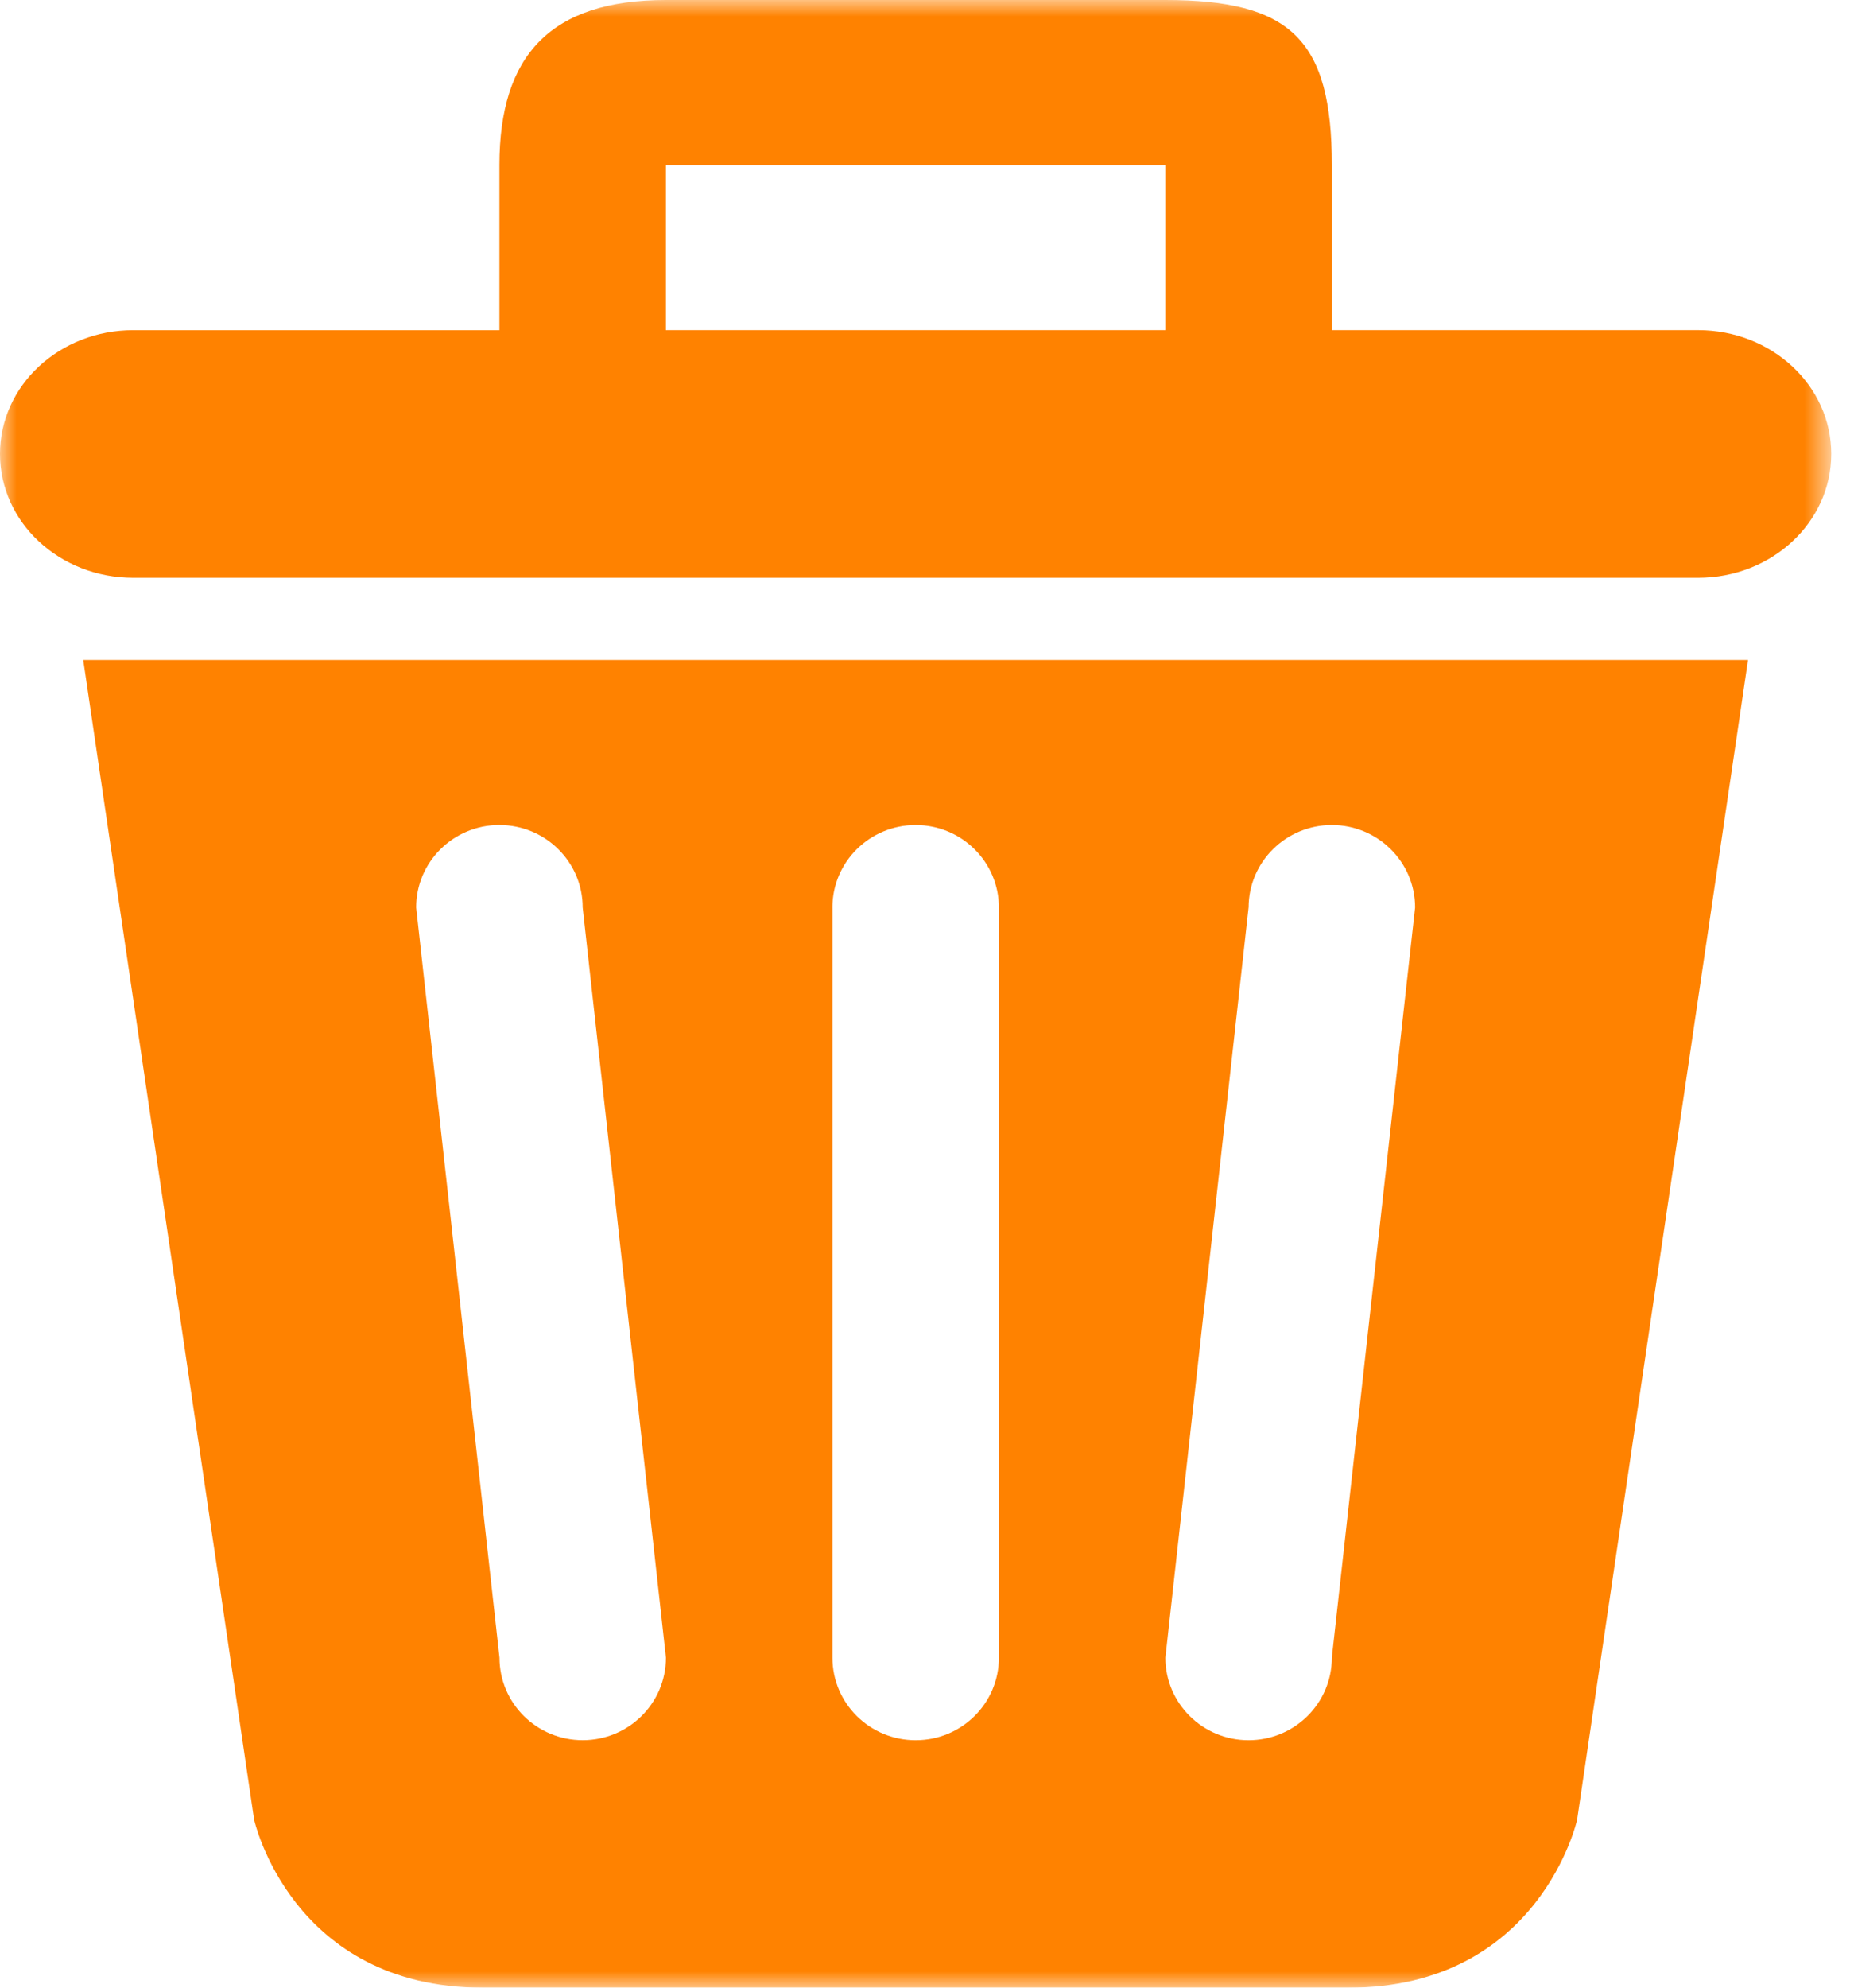 <svg width="56" height="60" xmlns="http://www.w3.org/2000/svg" xmlns:xlink="http://www.w3.org/1999/xlink"><defs><path id="a" d="M0 0h55.313v60H0z"/></defs><g fill="none" fill-rule="evenodd"><mask id="b" fill="#fff"><use xlink:href="#a"/></mask><path d="M35.199 9.965H20.114V4.981H35.2v4.984zm16.09 0H40.228V4.981C40.227 1.203 38.994 0 35.2 0H20.114c-3.481 0-5.029 1.67-5.029 4.98v4.986H4.023C1.799 9.966 0 11.637 0 13.703s1.8 3.738 4.023 3.738H51.29c2.223 0 4.023-1.672 4.023-3.738s-1.8-3.738-4.023-3.738zM15.086 24.904c1.389 0 2.514 1.115 2.514 2.49l2.515 22.644c0 1.376-1.126 2.491-2.514 2.491-1.389 0-2.514-1.115-2.514-2.49L12.57 27.393c0-1.375 1.126-2.49 2.514-2.49zm10.057 2.49c0-1.375 1.126-2.49 2.514-2.49 1.389 0 2.515 1.115 2.515 2.49V50.04c0 1.376-1.125 2.49-2.514 2.49-1.39 0-2.514-1.115-2.514-2.49V27.394zm12.571 0c0-1.375 1.126-2.49 2.514-2.49 1.389 0 2.515 1.115 2.515 2.49L40.228 50.04c0 1.376-1.126 2.49-2.515 2.49-1.388 0-2.513-1.115-2.513-2.49l2.513-22.645zM7.676 54.93S8.8 60 14.583 60H40.73c5.783 0 6.907-5.07 6.907-5.07l5.162-35.007H2.514L7.676 54.93z" fill="#FF8200" mask="url(#b)"/></g></svg>